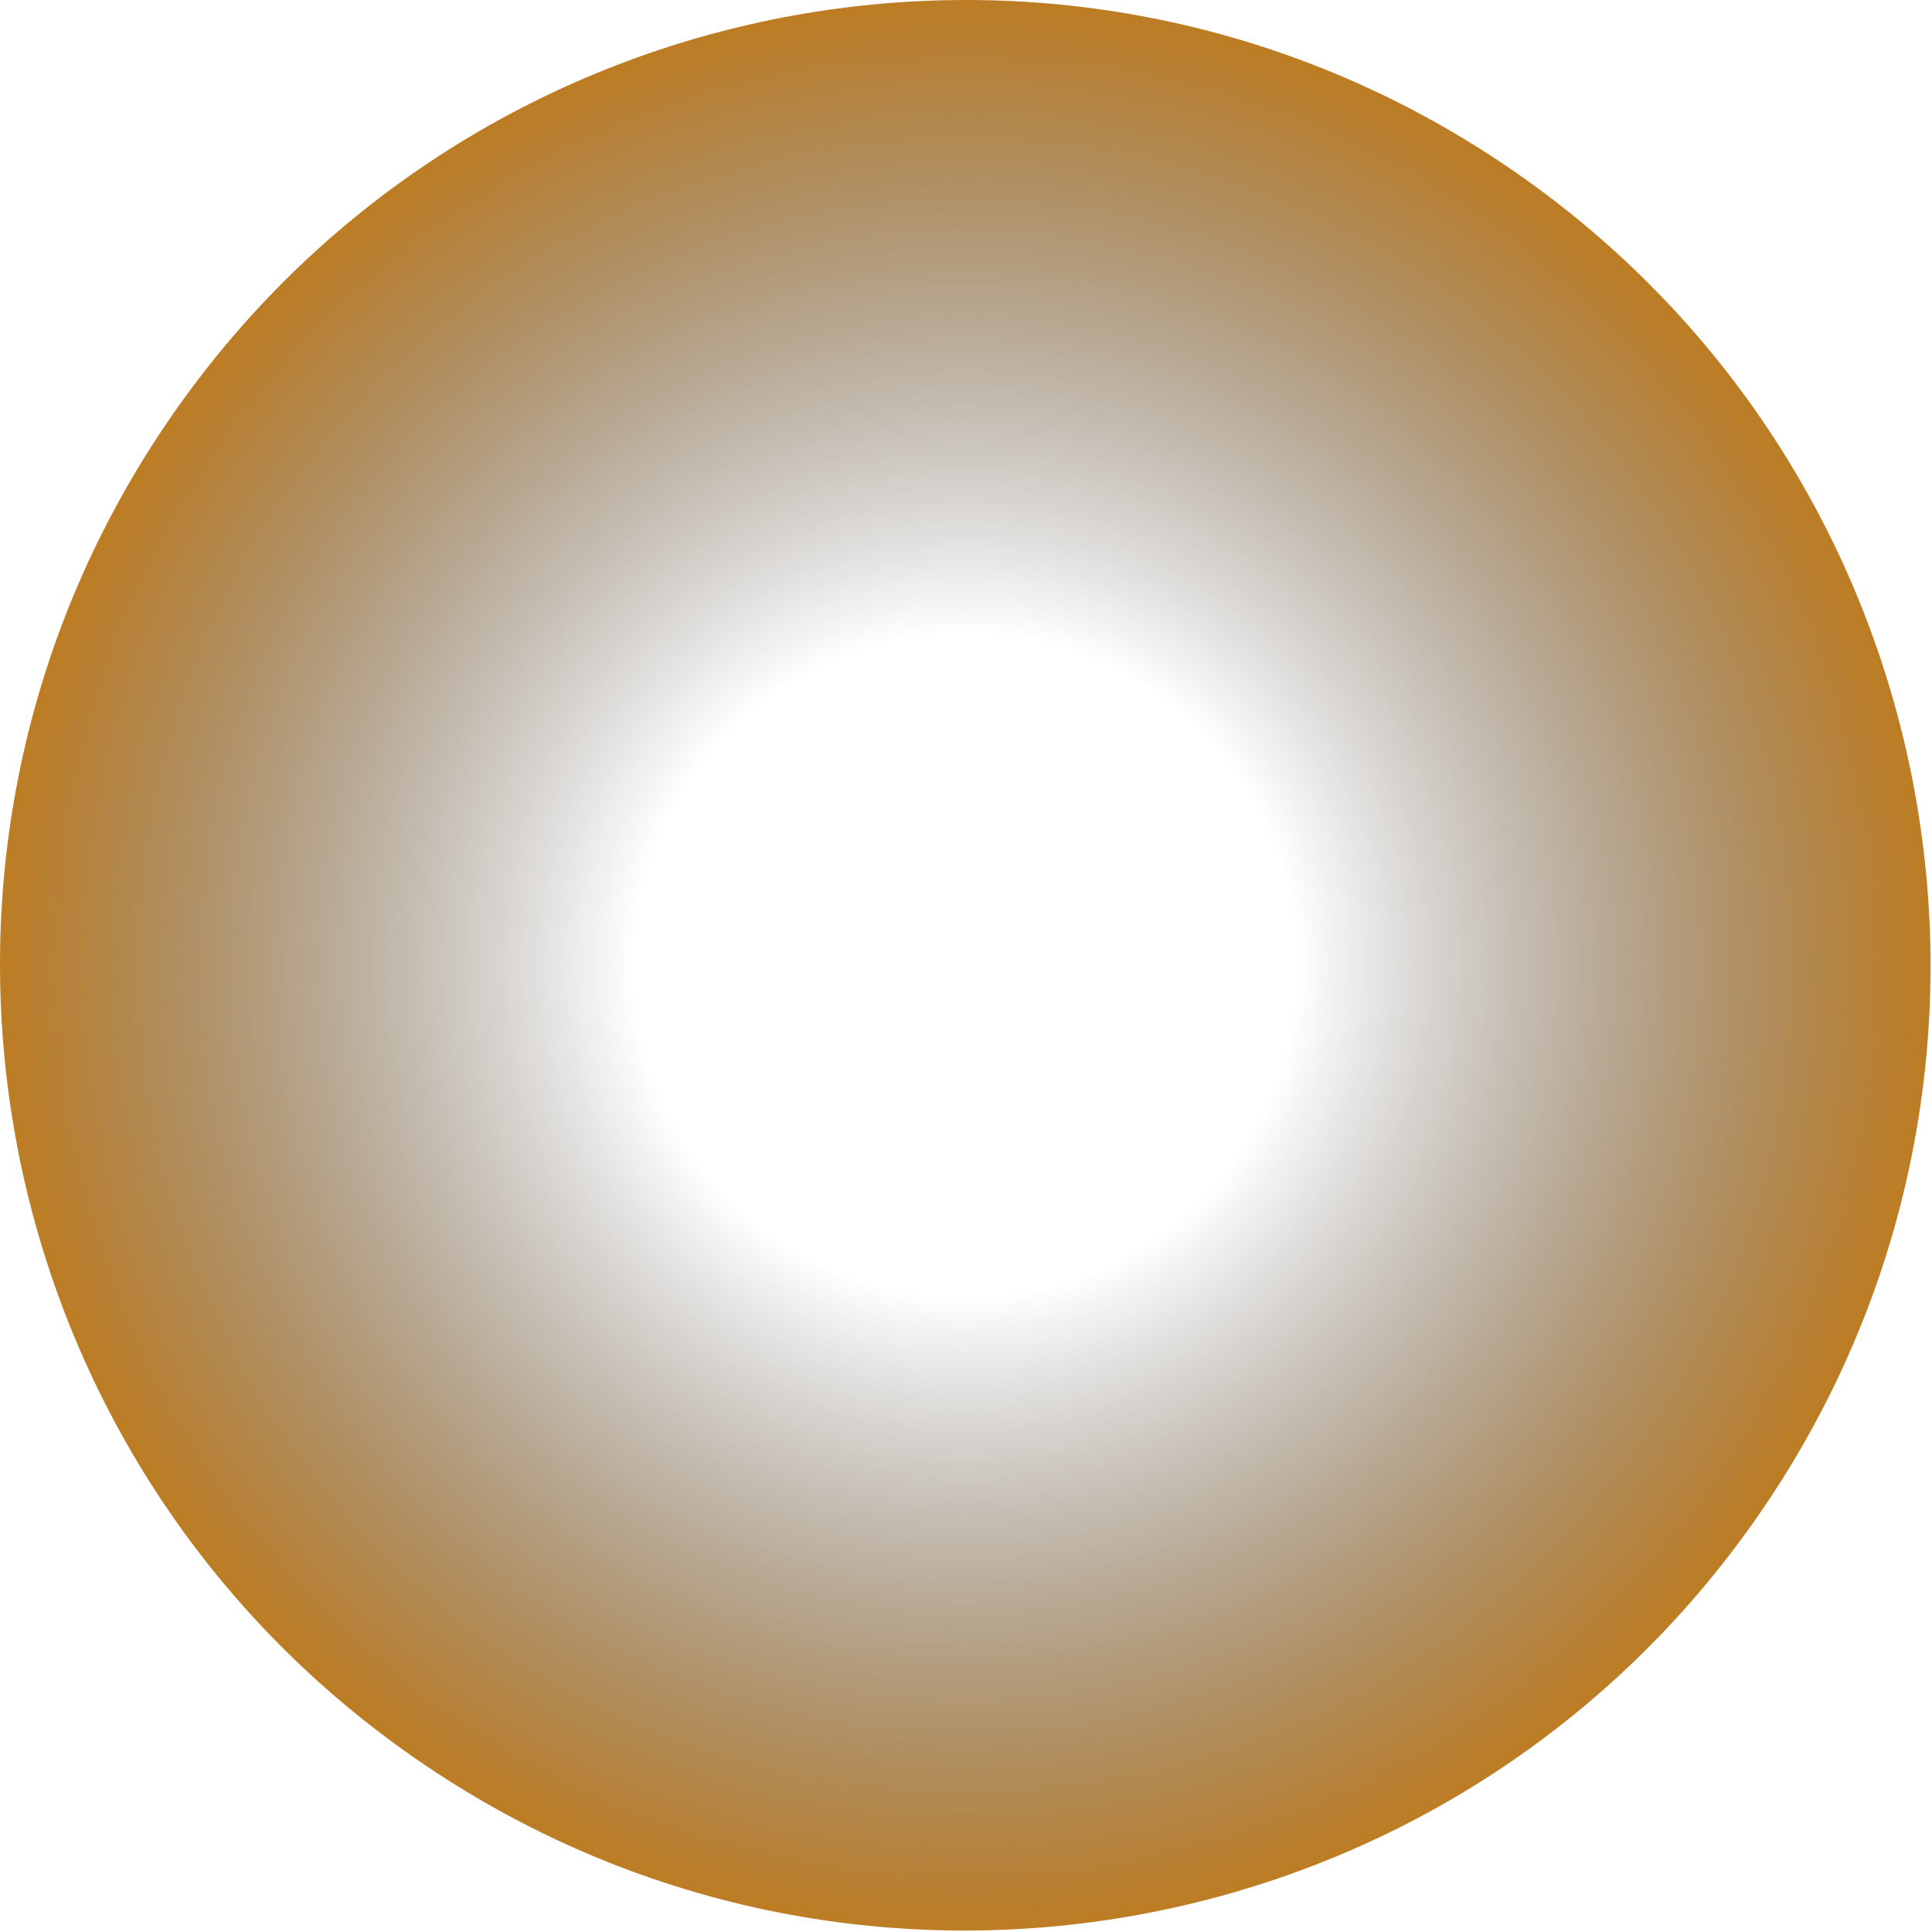 <svg width="581" height="581" viewBox="0 0 581 581" fill="none" xmlns="http://www.w3.org/2000/svg"><path d="M124.718 528.686C-6.95 437.248-39.562 256.385 51.876 124.718 143.315-6.95 324.178-39.562 455.845 51.876c131.668 91.439 164.28 272.302 72.841 403.969-91.438 131.668-272.301 164.28-403.968 72.841Z" fill="url(#a)" style="mix-blend-mode:screen"/><defs><radialGradient id="a" cx="0" cy="0" r="1" gradientUnits="userSpaceOnUse" gradientTransform="rotate(-145.221 190.596 99.685) scale(316.8)"><stop offset=".31" stop-opacity="0"/><stop offset="1" stop-color="#CF7800"/></radialGradient></defs></svg>
